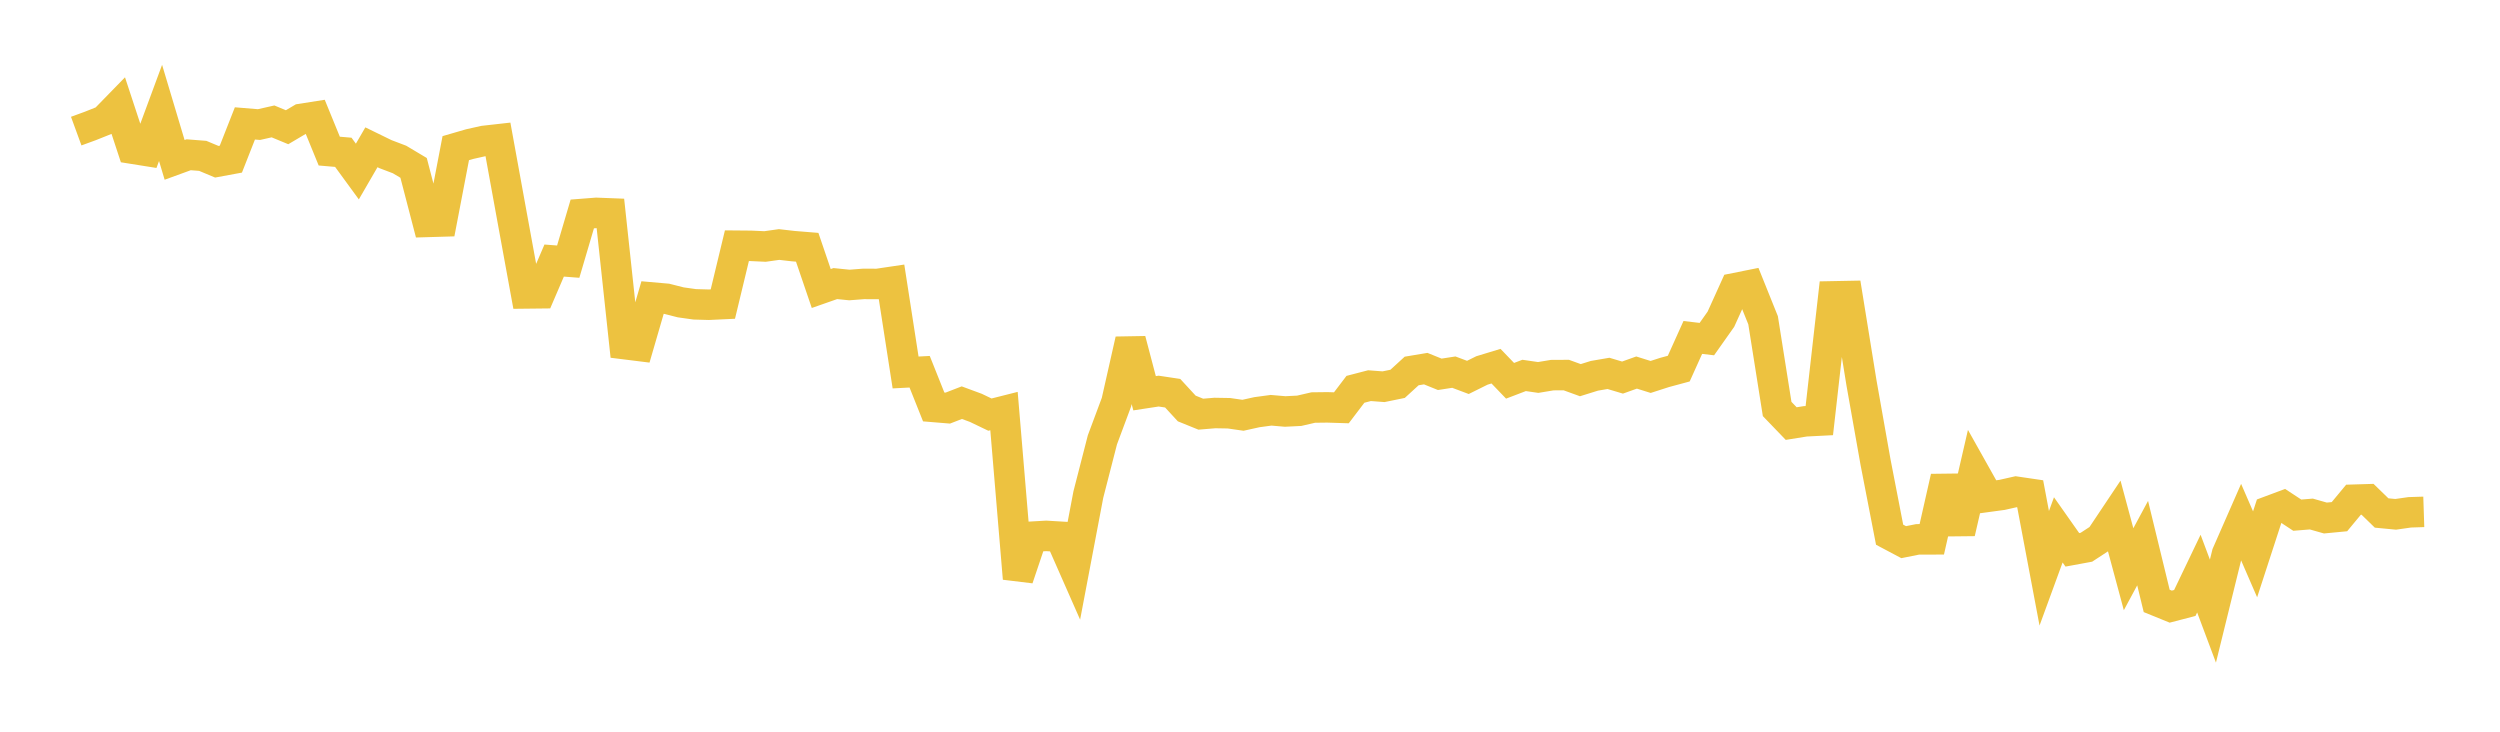<svg width="164" height="48" xmlns="http://www.w3.org/2000/svg" xmlns:xlink="http://www.w3.org/1999/xlink"><path fill="none" stroke="rgb(237,194,64)" stroke-width="2" d="M5,8.601L5.922,8.264L6.844,7.896L7.766,6.95L8.689,9.754L9.611,9.901L10.533,7.407L11.455,10.488L12.377,10.152L13.299,10.224L14.222,10.61L15.144,10.44L16.066,8.096L16.988,8.172L17.91,7.964L18.832,8.346L19.754,7.801L20.677,7.656L21.599,9.912L22.521,9.991L23.443,11.253L24.365,9.662L25.287,10.112L26.21,10.463L27.132,11.013L28.054,14.557L28.976,14.53L29.898,9.719L30.82,9.451L31.743,9.245L32.665,9.141L33.587,14.208L34.509,19.249L35.431,19.239L36.353,17.093L37.275,17.164L38.198,14.036L39.12,13.964L40.042,14L40.964,22.574L41.886,22.689L42.808,19.519L43.731,19.6L44.653,19.834L45.575,19.964L46.497,19.99L47.419,19.947L48.341,16.119L49.263,16.127L50.186,16.17L51.108,16.04L52.03,16.146L52.952,16.221L53.874,18.926L54.796,18.603L55.719,18.696L56.641,18.625L57.563,18.627L58.485,18.49L59.407,24.434L60.329,24.386L61.251,26.696L62.174,26.772L63.096,26.415L64.018,26.756L64.94,27.199L65.862,26.966L66.784,37.948L67.707,35.207L68.629,35.154L69.551,35.209L70.473,37.301L71.395,32.444L72.317,28.856L73.24,26.381L74.162,22.296L75.084,25.797L76.006,25.656L76.928,25.795L77.85,26.796L78.772,27.17L79.695,27.093L80.617,27.109L81.539,27.242L82.461,27.038L83.383,26.914L84.305,26.993L85.228,26.947L86.15,26.734L87.072,26.723L87.994,26.752L88.916,25.539L89.838,25.299L90.76,25.369L91.683,25.18L92.605,24.336L93.527,24.182L94.449,24.555L95.371,24.412L96.293,24.758L97.216,24.301L98.138,24.021L99.06,24.98L99.982,24.628L100.904,24.762L101.826,24.609L102.749,24.604L103.671,24.939L104.593,24.652L105.515,24.494L106.437,24.769L107.359,24.439L108.281,24.728L109.204,24.431L110.126,24.182L111.048,22.137L111.97,22.245L112.892,20.94L113.814,18.903L114.737,18.718L115.659,21.011L116.581,26.829L117.503,27.787L118.425,27.639L119.347,27.592L120.269,19.441L121.192,19.423L122.114,25.121L123.036,30.32L123.958,35.076L124.88,35.565L125.802,35.381L126.725,35.38L127.647,31.304L128.569,34.947L129.491,30.946L130.413,32.589L131.335,32.464L132.257,32.256L133.18,32.392L134.102,37.28L135.024,34.759L135.946,36.069L136.868,35.899L137.79,35.297L138.713,33.916L139.635,37.341L140.557,35.629L141.479,39.42L142.401,39.795L143.323,39.555L144.246,37.629L145.168,40.089L146.09,36.343L147.012,34.241L147.934,36.364L148.856,33.532L149.778,33.188L150.701,33.795L151.623,33.72L152.545,33.982L153.467,33.894L154.389,32.782L155.311,32.754L156.234,33.652L157.156,33.74L158.078,33.608L159,33.578"></path></svg>